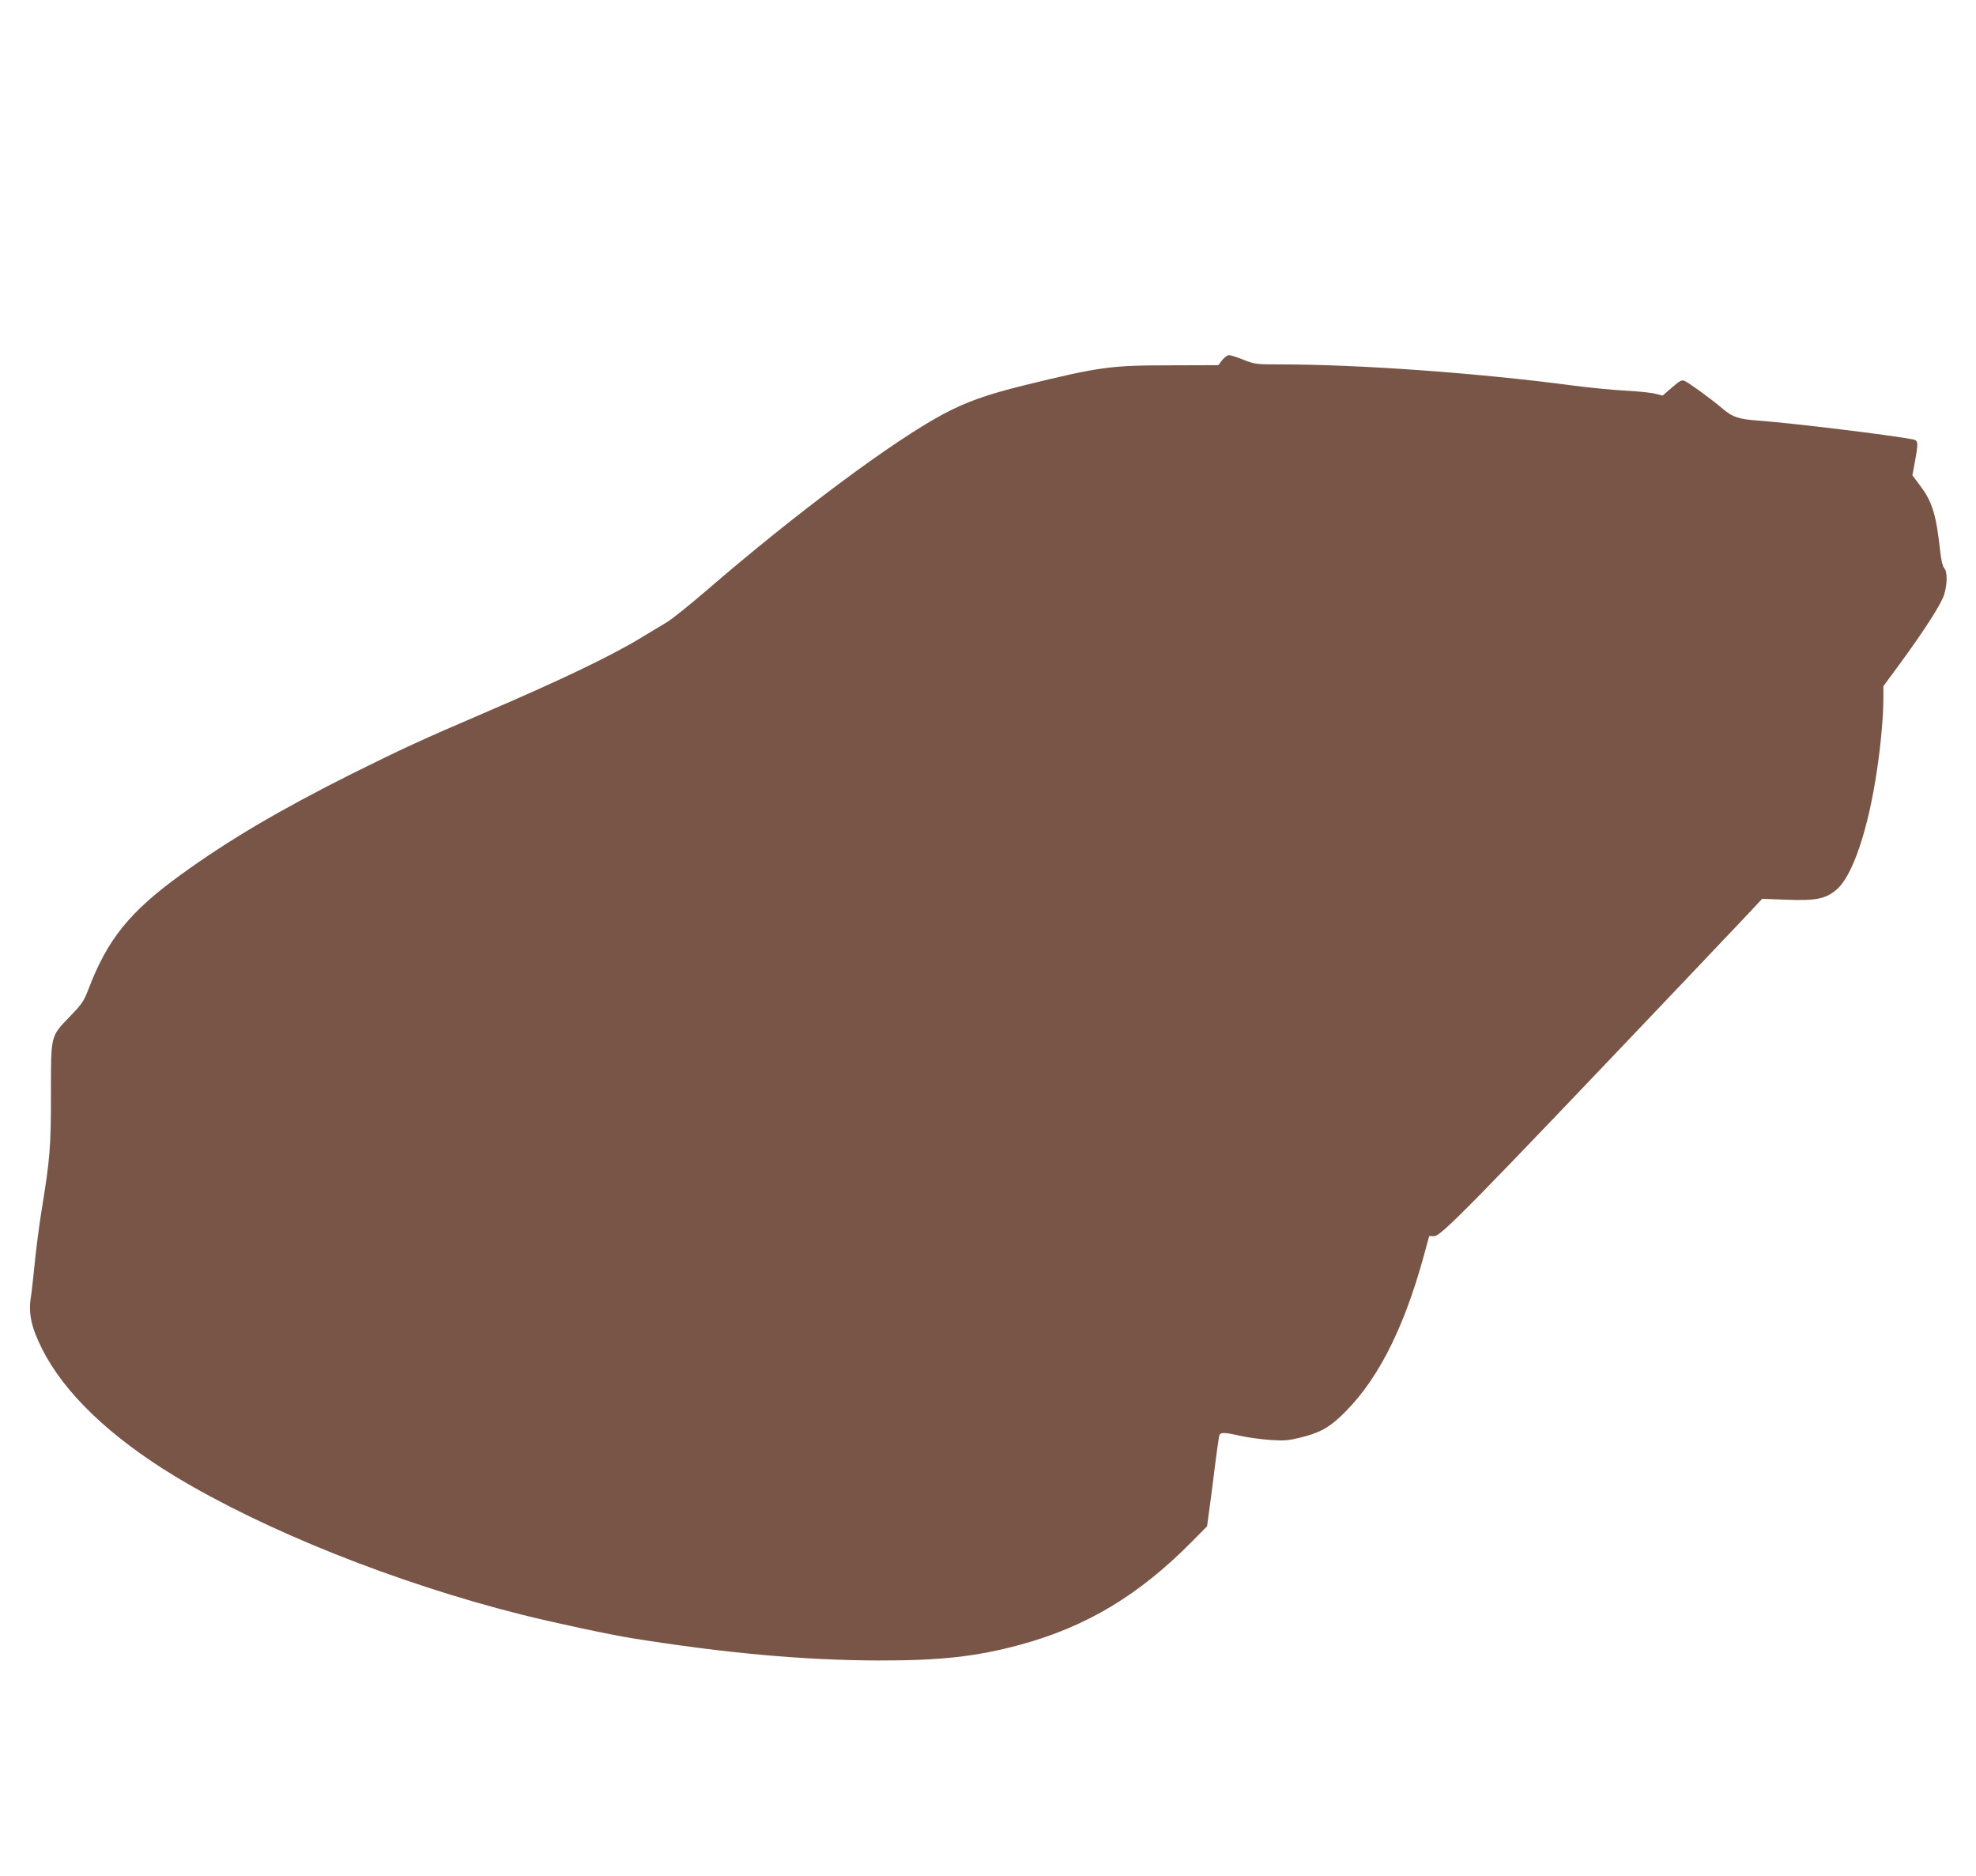 <?xml version="1.0" standalone="no"?>
<!DOCTYPE svg PUBLIC "-//W3C//DTD SVG 20010904//EN"
 "http://www.w3.org/TR/2001/REC-SVG-20010904/DTD/svg10.dtd">
<svg version="1.0" xmlns="http://www.w3.org/2000/svg"
 width="1280pt" height="1215pt" viewBox="0 0 1280 1215"
 preserveAspectRatio="xMidYMid meet">
<g transform="translate(0,1215) scale(0.1,-0.1)"
fill="#795548" stroke="none">
<path d="M7917 9818 l-25 -33 -313 -1 c-386 0 -457 -10 -947 -130 -242 -60
-371 -106 -522 -186 -327 -175 -949 -638 -1531 -1140 -114 -98 -232 -193 -263
-210 -30 -18 -109 -65 -173 -104 -190 -115 -514 -270 -1008 -482 -408 -175
-527 -230 -855 -393 -465 -233 -800 -430 -1110 -655 -330 -239 -474 -418 -596
-738 -31 -81 -43 -98 -120 -178 -128 -133 -124 -117 -124 -502 0 -345 -6 -420
-60 -751 -16 -99 -36 -254 -45 -345 -9 -91 -20 -193 -26 -227 -15 -101 4 -190
73 -328 144 -287 441 -571 863 -827 581 -351 1430 -690 2240 -894 202 -51 576
-131 720 -154 608 -97 1106 -142 1590 -144 405 -1 639 25 920 101 433 117 775
323 1117 670 l97 98 15 110 c8 61 25 187 36 280 12 94 24 180 27 193 7 28 26
28 141 2 48 -10 135 -22 192 -26 90 -6 118 -3 195 16 113 28 170 57 243 122
239 216 419 558 556 1058 l34 125 31 -1 c43 -2 214 171 1616 1646 149 157 325
342 391 412 l119 127 160 -6 c189 -7 250 5 321 65 104 87 206 388 263 777 25
166 41 349 41 460 l0 81 106 144 c162 221 270 390 288 450 21 70 21 148 0 171
-10 11 -19 49 -25 101 -26 241 -51 325 -126 426 l-55 74 16 86 c23 125 22 139
-11 146 -136 27 -783 106 -1003 122 -129 9 -169 23 -237 82 -66 56 -207 159
-240 175 -19 8 -30 3 -83 -43 l-60 -52 -48 12 c-26 7 -112 16 -192 20 -80 4
-233 19 -340 33 -611 81 -1382 137 -1902 137 -151 0 -160 1 -233 30 -42 17
-84 30 -94 30 -10 0 -30 -15 -44 -32z"/>
</g>
</svg>
